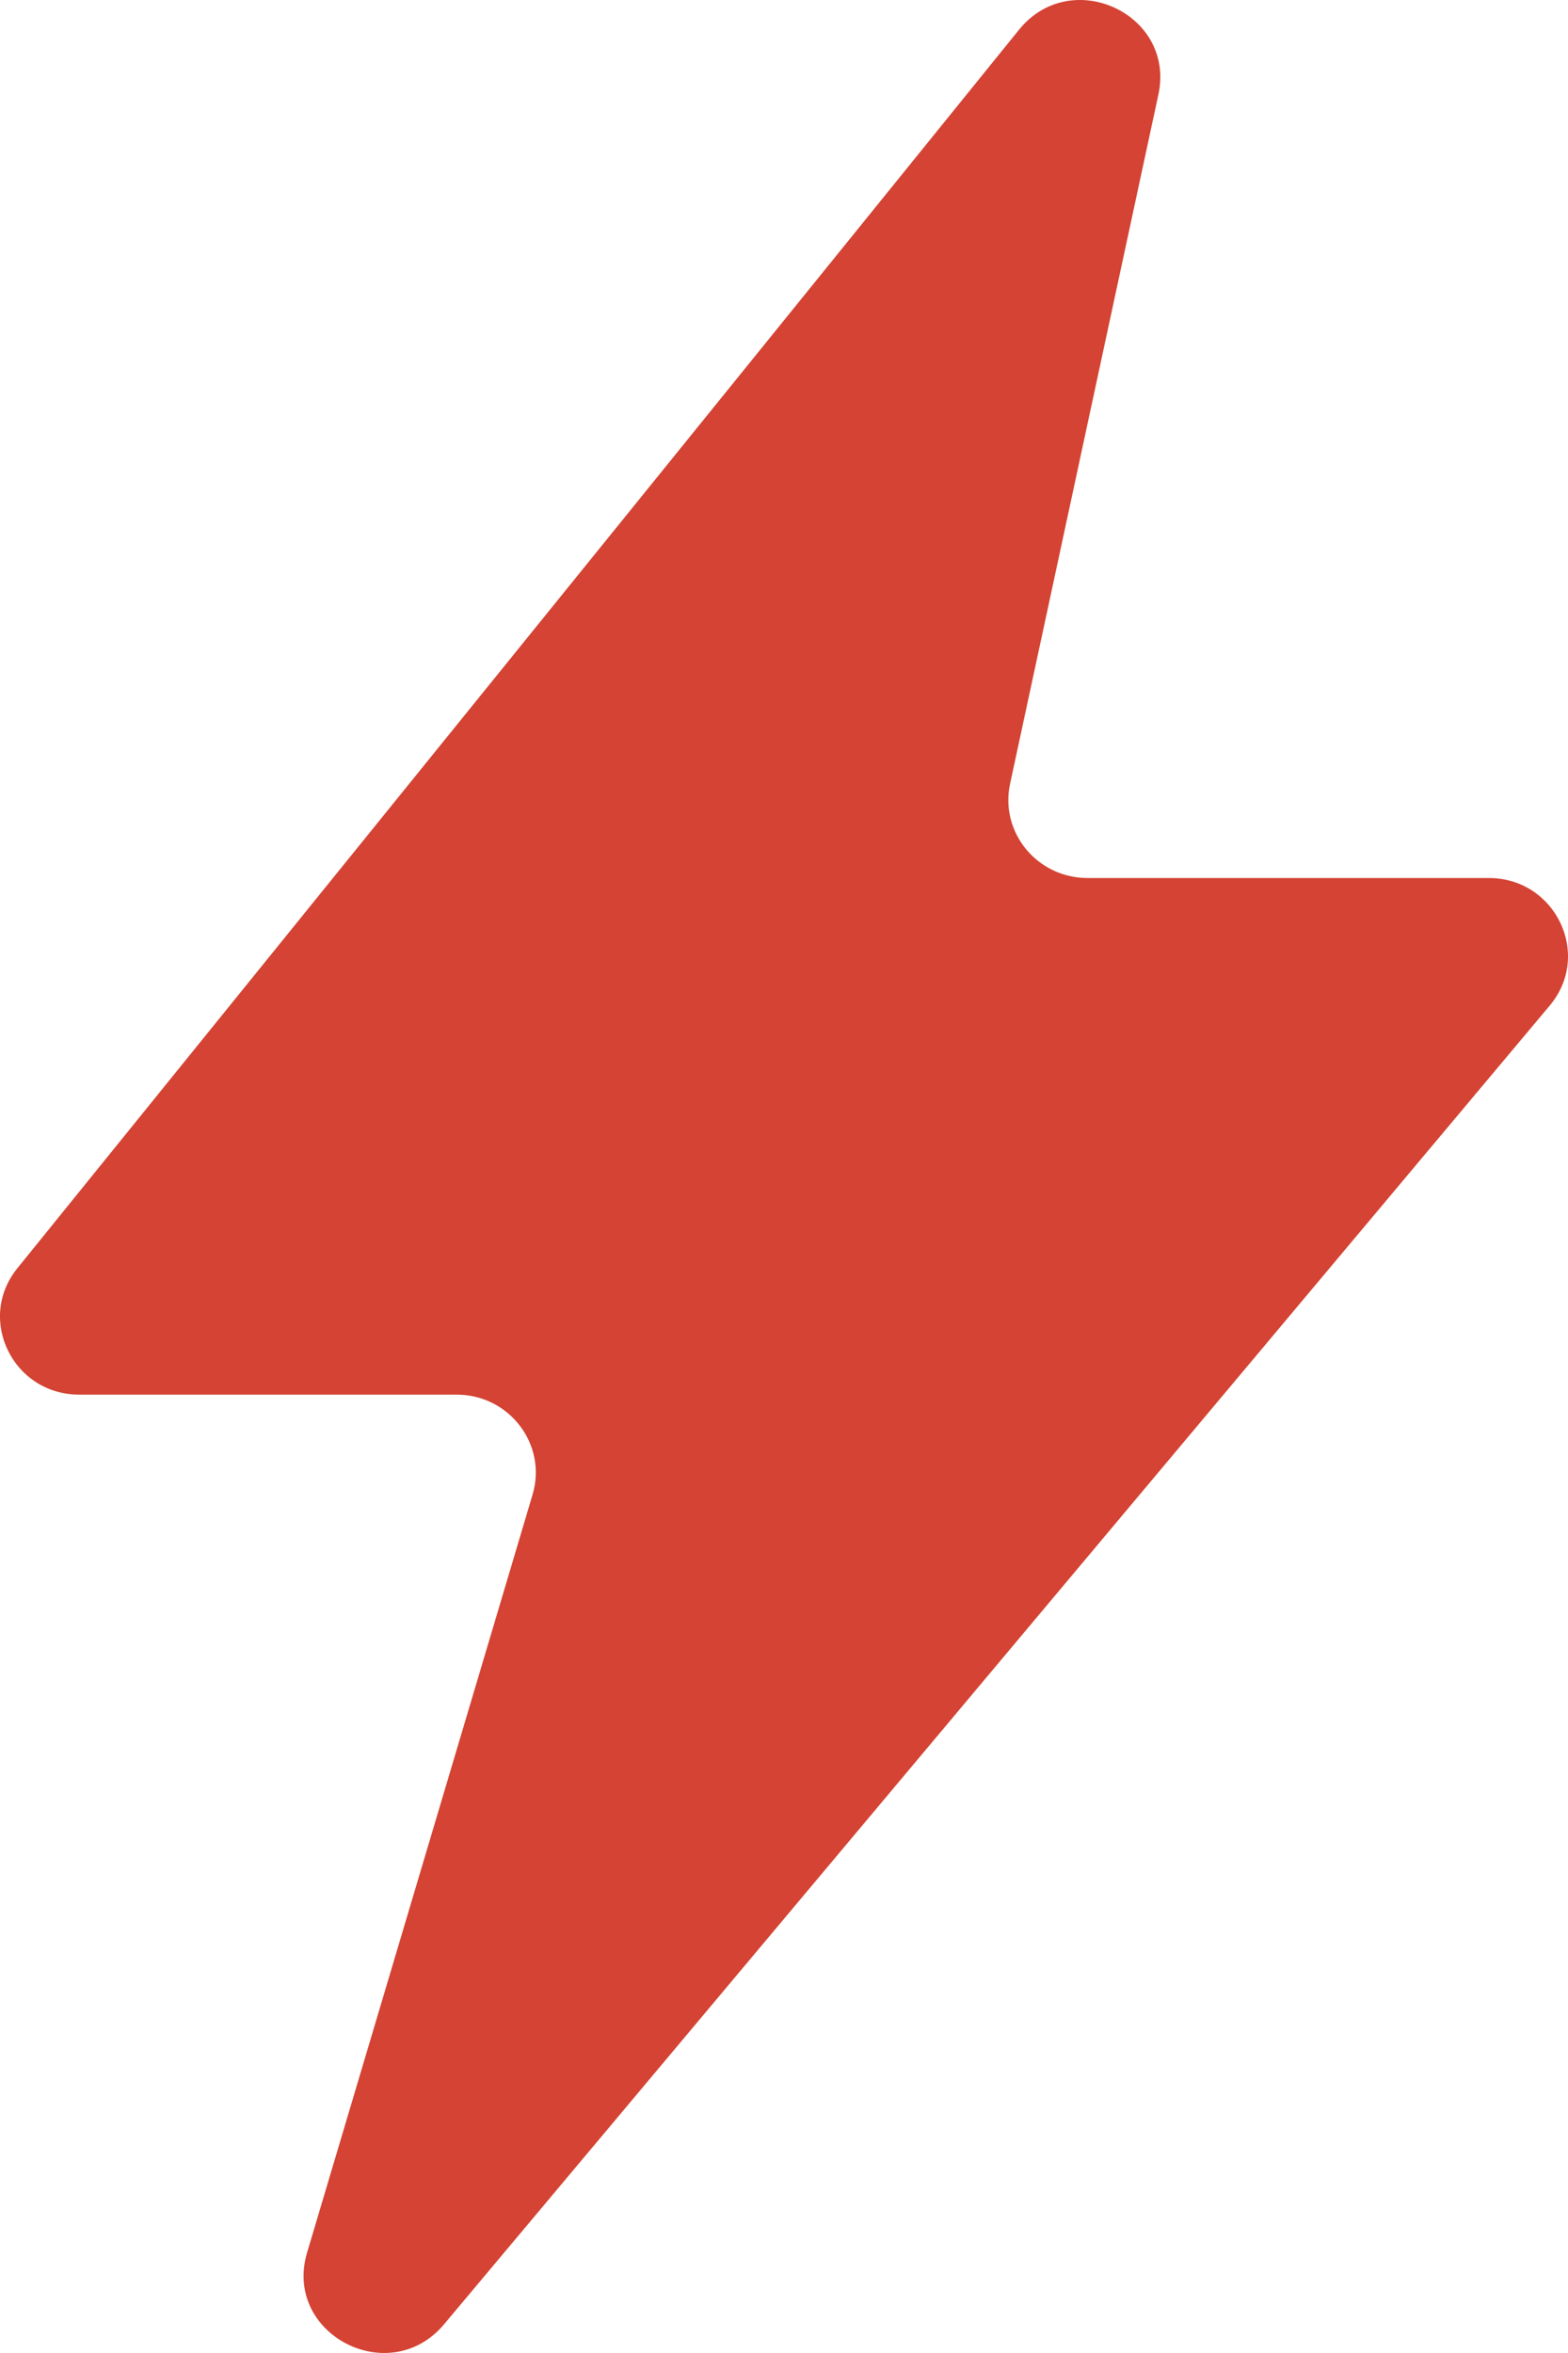 <?xml version="1.0" encoding="UTF-8"?> <svg xmlns="http://www.w3.org/2000/svg" width="18" height="27" viewBox="0 0 18 27" fill="none"><path d="M17.79 11.539C18.28 10.956 17.858 10.075 17.09 10.075H12.485C11.907 10.075 11.476 9.552 11.595 8.995L13.298 1.084C13.496 0.16 12.295 -0.397 11.698 0.341L0.2 14.552C-0.275 15.138 0.149 16.003 0.91 16.003H5.242C5.848 16.003 6.284 16.577 6.114 17.149L3.525 25.849C3.248 26.782 4.469 27.42 5.098 26.67L17.79 11.539Z" fill="#D44333"></path></svg> 